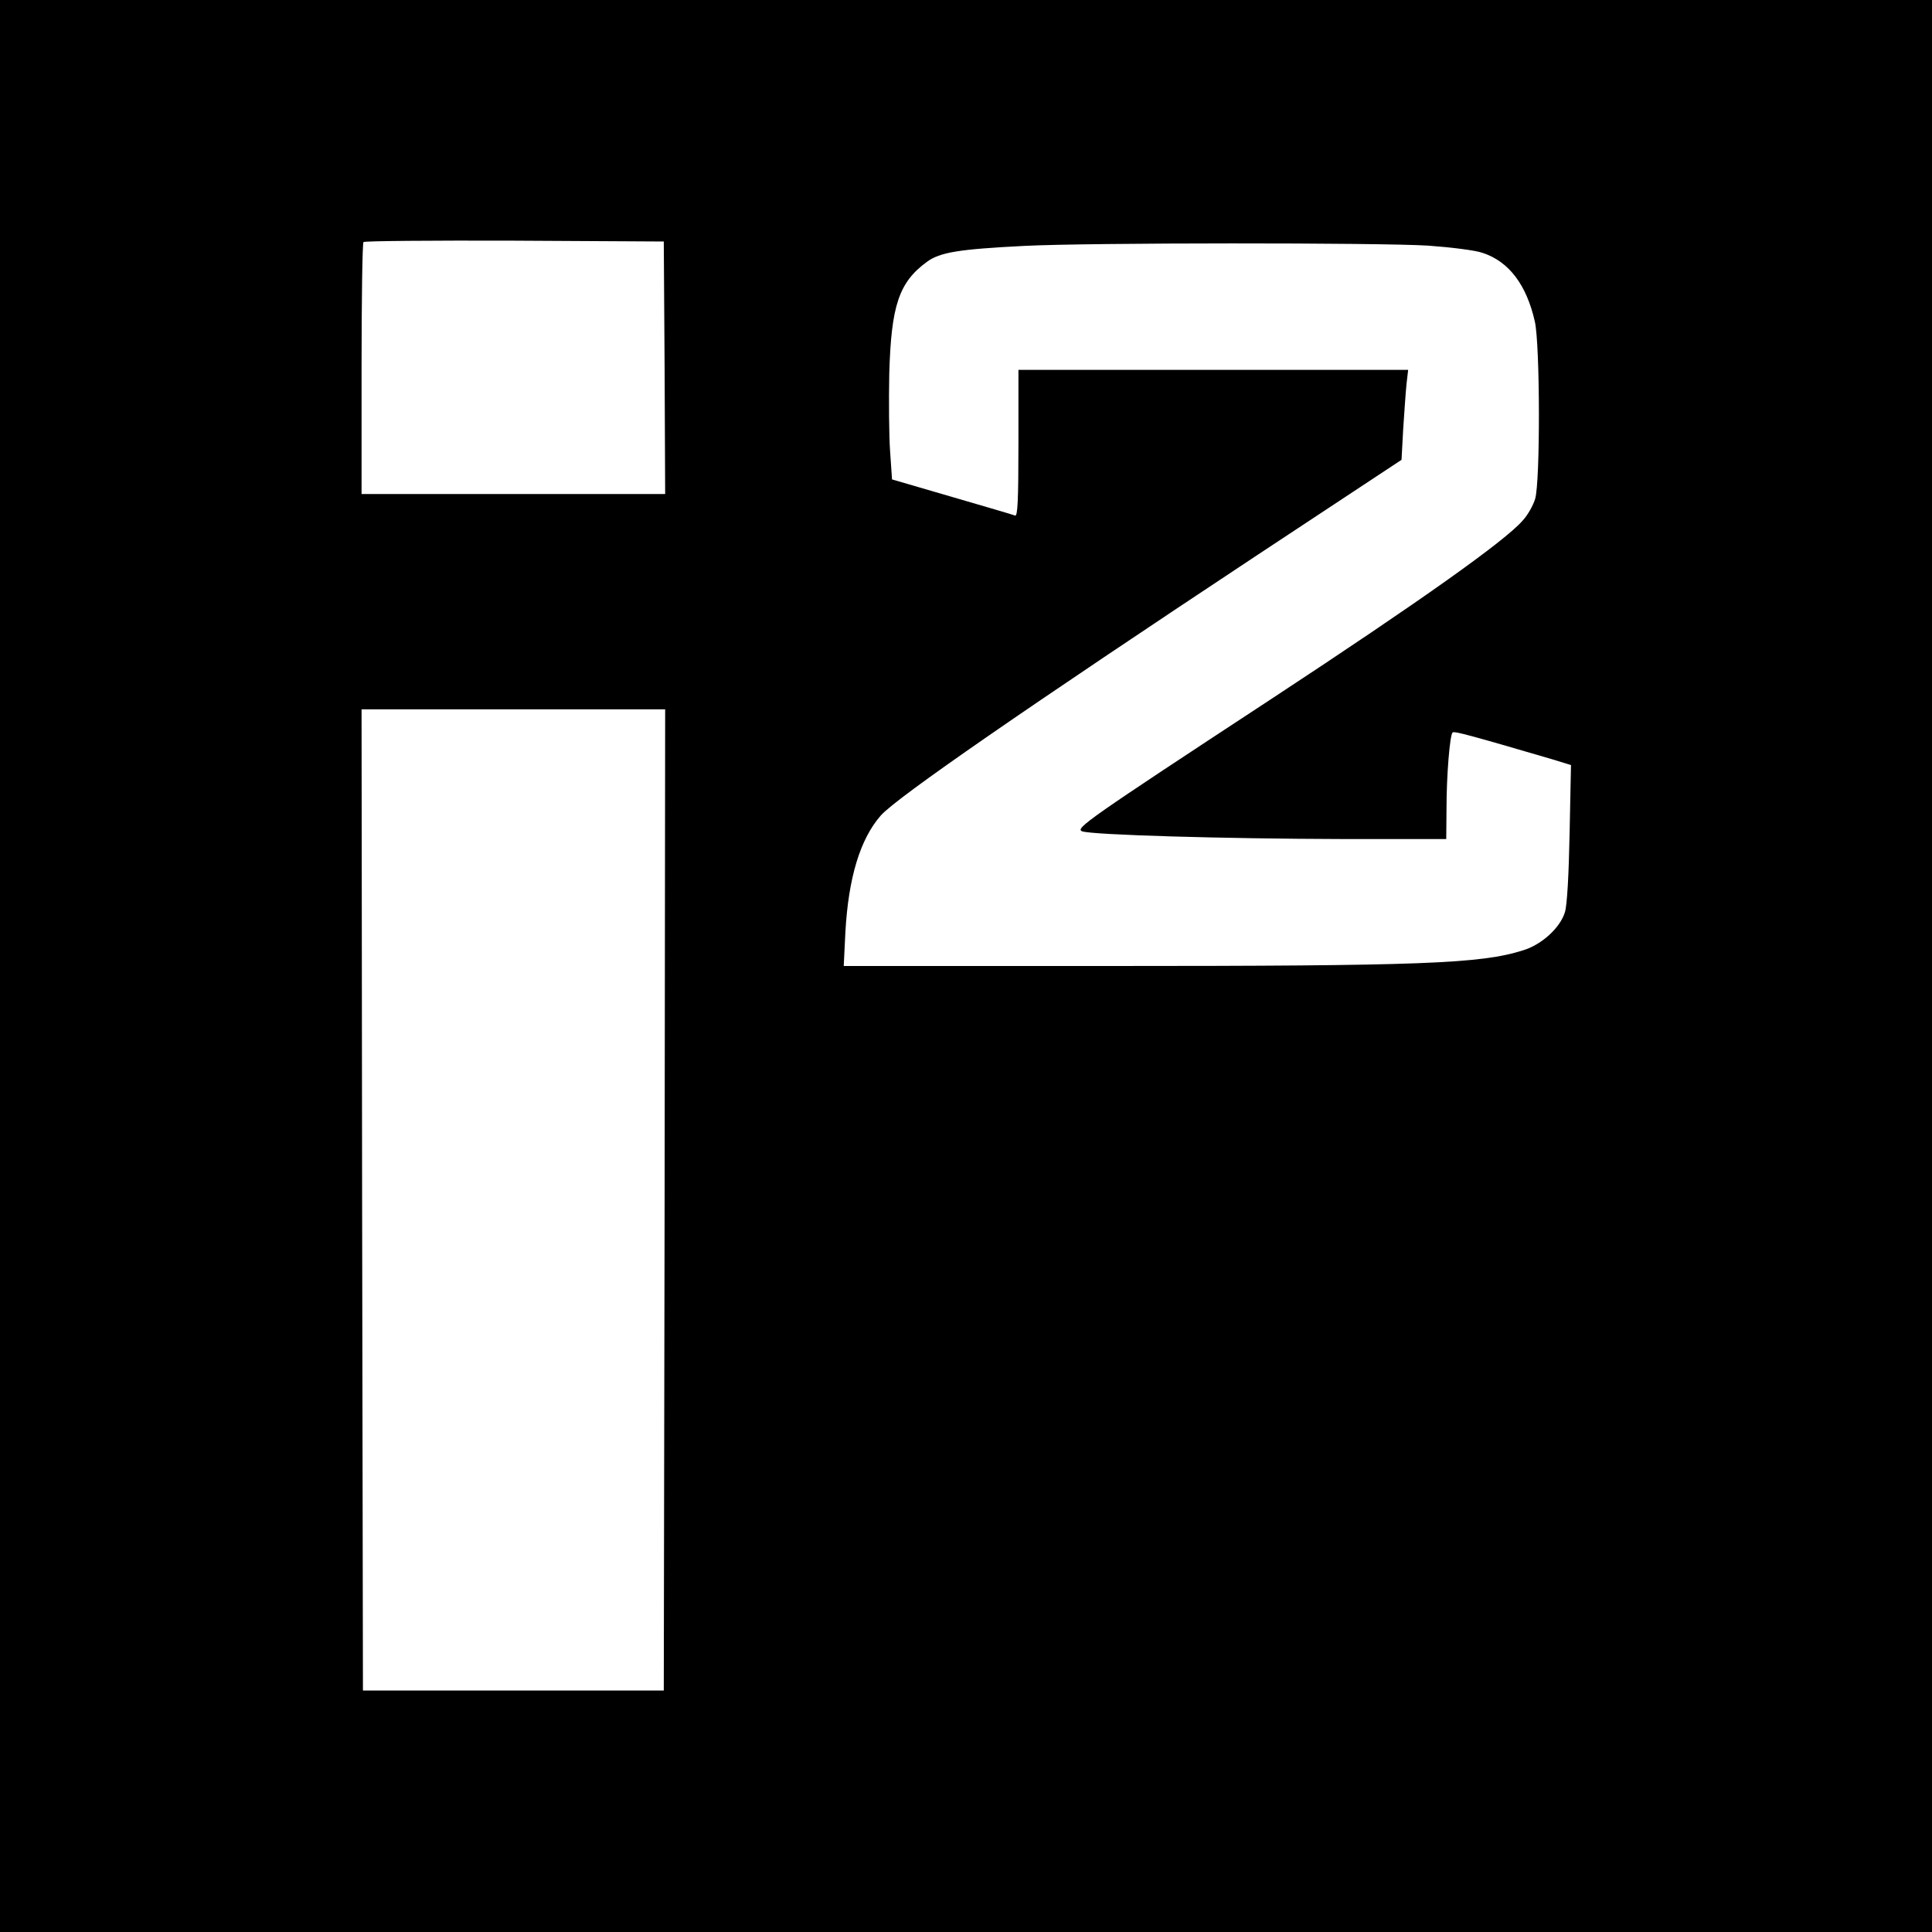 <?xml version="1.0" standalone="no"?>
<!DOCTYPE svg PUBLIC "-//W3C//DTD SVG 20010904//EN"
 "http://www.w3.org/TR/2001/REC-SVG-20010904/DTD/svg10.dtd">
<svg version="1.0" xmlns="http://www.w3.org/2000/svg"
 width="700pt" height="700pt" viewBox="0 0 700 700"
 preserveAspectRatio="xMidYMid meet">
<g transform="translate(0,700) scale(0.1,-0.1)"
fill="#000000" stroke="none">
<path d="M0 3500 l0 -3500 3500 0 3500 0 0 3500 0 3500 -3500 0 -3500 0 0
-3500z m2408 2168 l2 -458 -550 0 -550 0 0 453 c0 250 3 457 7 460 3 4 250 6
547 5 l541 -3 3 -457z m2767 442 c83 -6 171 -17 196 -26 96 -31 160 -116 190
-249 19 -82 20 -582 1 -643 -7 -23 -27 -59 -45 -78 -65 -75 -373 -293 -907
-644 -672 -441 -716 -472 -689 -482 35 -13 511 -27 942 -28 l377 0 1 113 c0
117 12 264 22 273 5 6 64 -10 361 -97 l68 -21 -5 -246 c-3 -152 -9 -262 -17
-287 -17 -56 -83 -117 -151 -138 -154 -49 -366 -57 -1503 -57 l-959 0 6 123
c11 196 53 336 128 422 57 65 532 393 1366 945 l521 344 6 111 c4 60 9 134 12
163 l6 52 -706 0 -706 0 0 -266 c0 -209 -3 -265 -12 -262 -7 3 -110 33 -230
68 l-216 63 -7 102 c-4 57 -5 183 -3 282 7 246 35 330 136 404 47 35 116 46
352 58 229 12 1292 12 1465 1z m-2767 -3457 l-3 -1778 -545 0 -545 0 -3 1778
-2 1777 550 0 550 0 -2 -1777z"/>
</g>
</svg>
